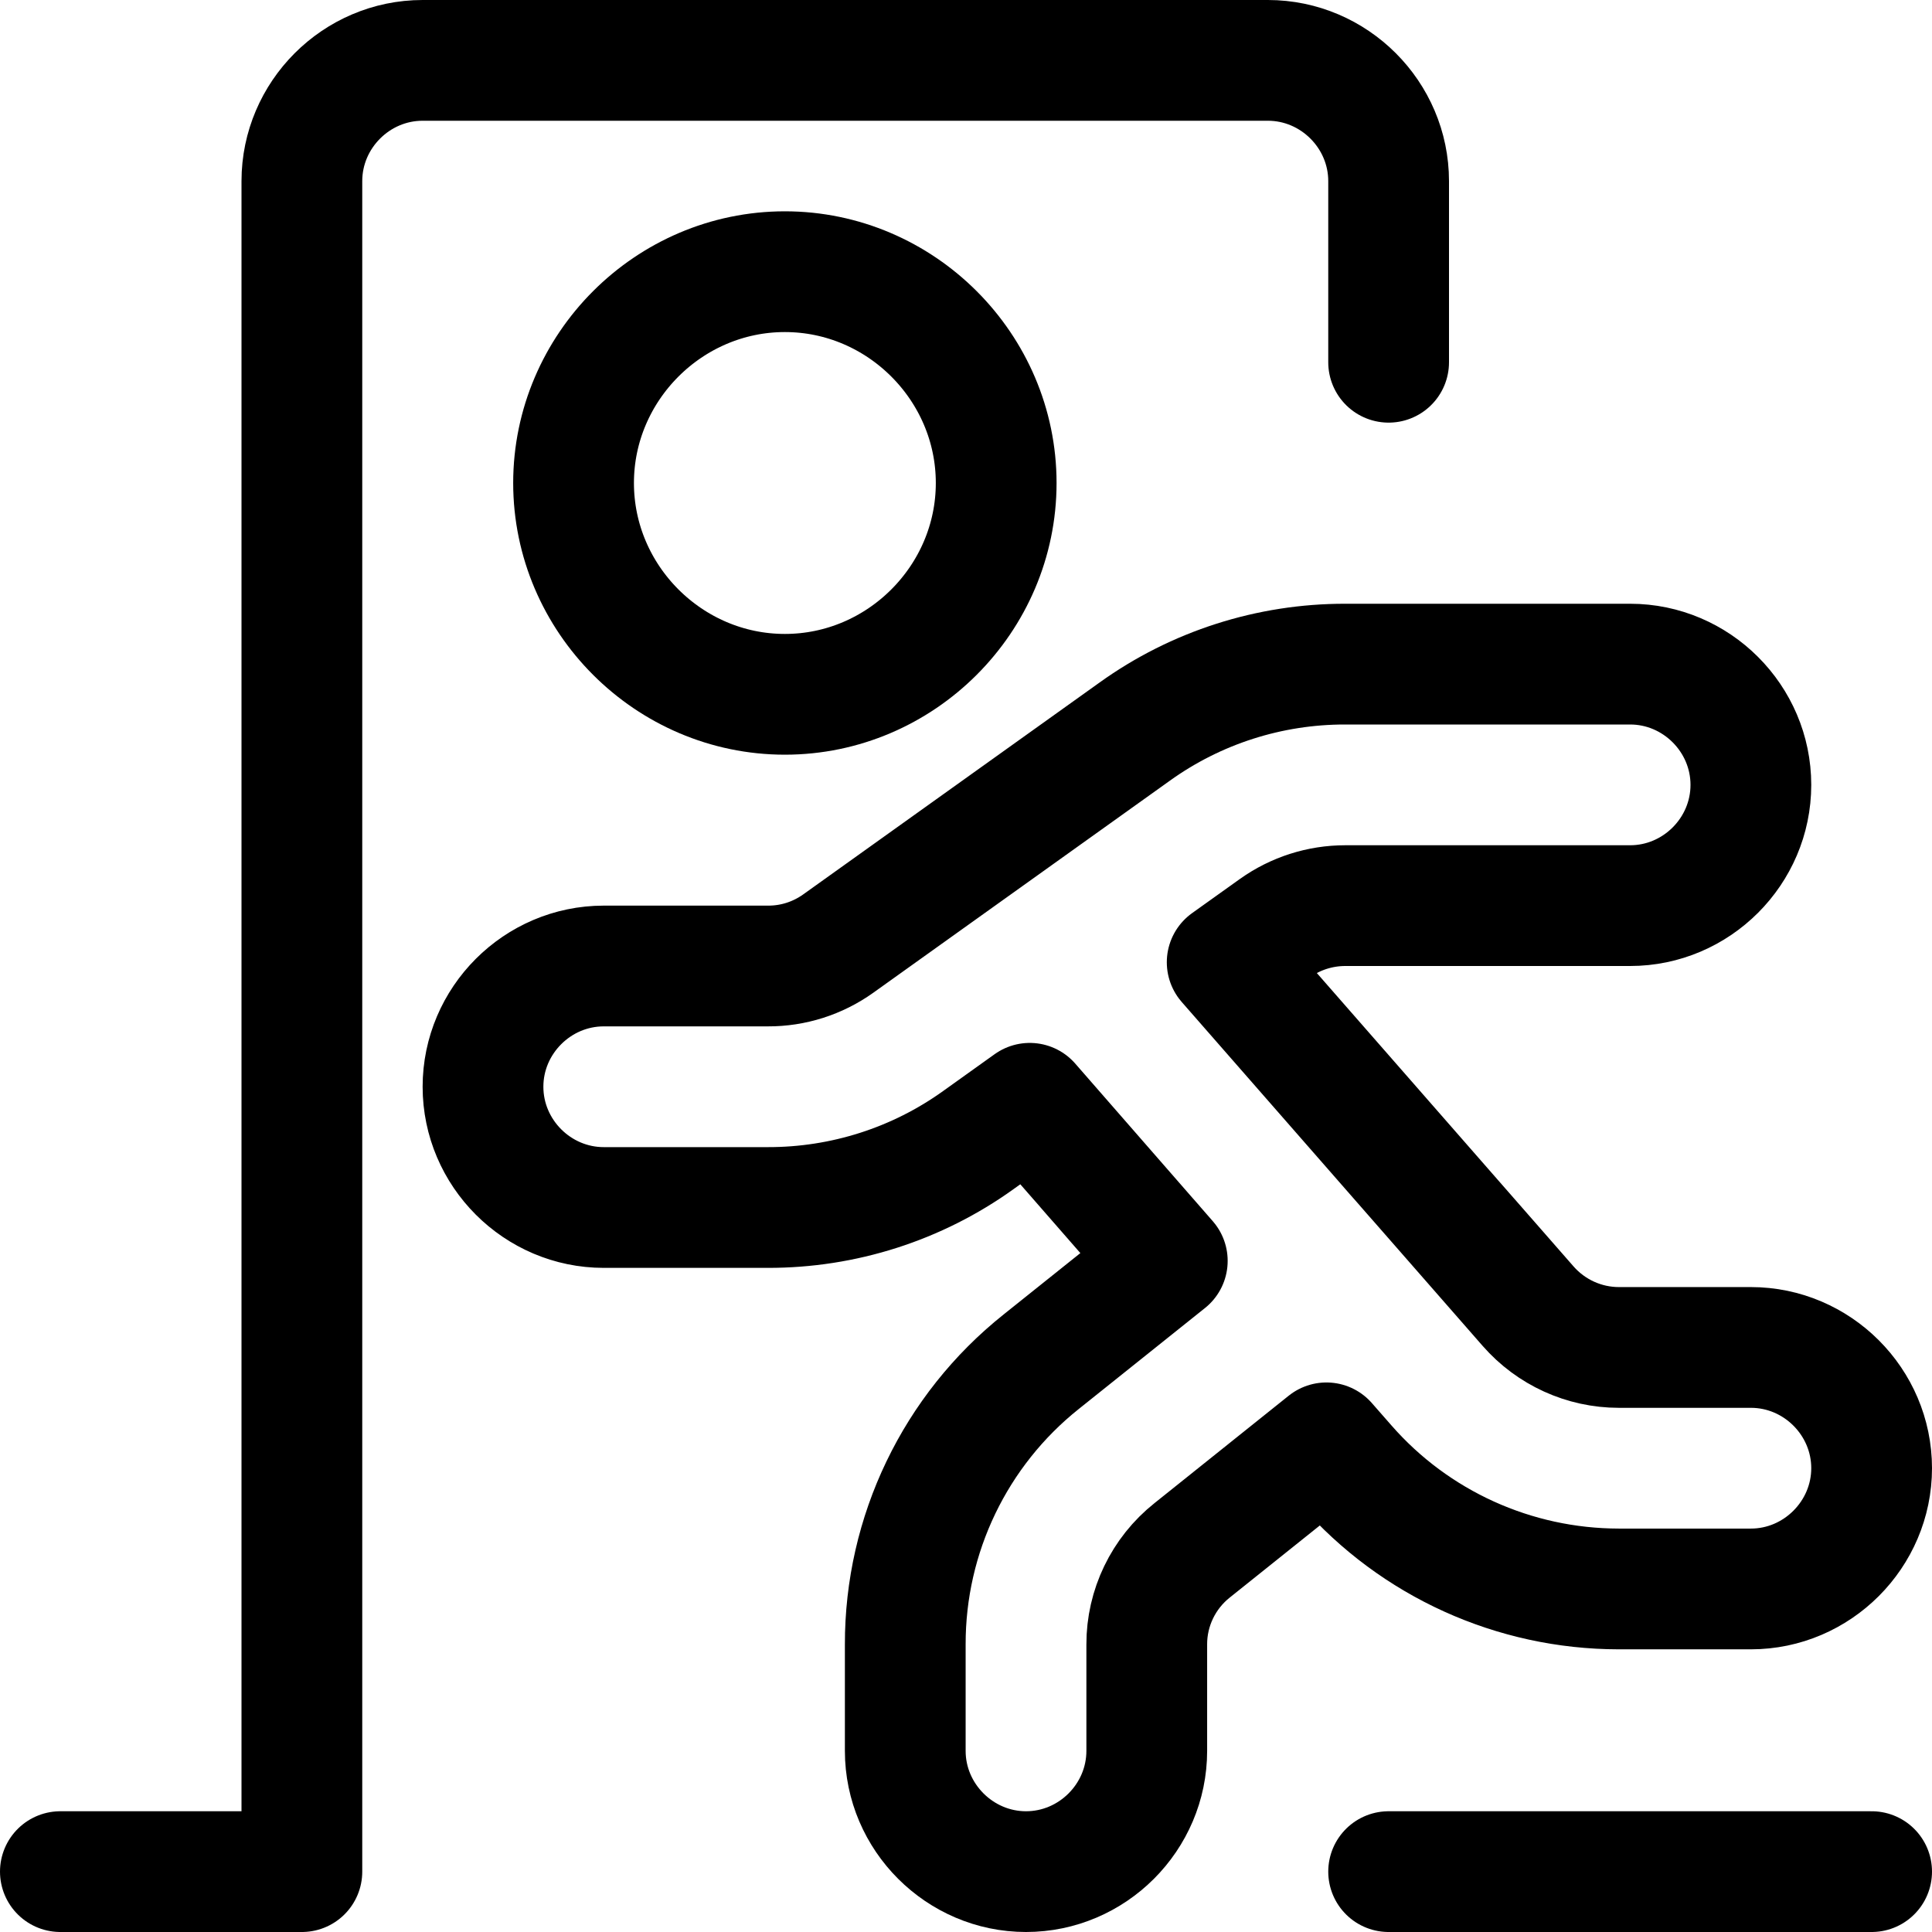 <?xml version="1.0" encoding="UTF-8" standalone="no"?><!DOCTYPE svg PUBLIC "-//W3C//DTD SVG 1.1//EN" "http://www.w3.org/Graphics/SVG/1.1/DTD/svg11.dtd"><svg width="100%" height="100%" viewBox="0 0 16 16" version="1.1" xmlns="http://www.w3.org/2000/svg" xmlns:xlink="http://www.w3.org/1999/xlink" xml:space="preserve" xmlns:serif="http://www.serif.com/" style="fill-rule:evenodd;clip-rule:evenodd;stroke-linecap:round;stroke-linejoin:round;"><rect id="signout-16" x="0" y="0" width="16" height="16" style="fill:none;"/><g><path d="M15.5,12.159c0,-0.549 -0.451,-1 -1,-1l-1.093,-0c-0.288,-0 -0.562,-0.125 -0.752,-0.342l-2.492,-2.848l0.396,-0.283c0.17,-0.121 0.373,-0.186 0.582,-0.186l2.359,0c0.549,0 1,-0.451 1,-1c-0,-0.549 -0.451,-1 -1,-1l-2.359,0c-0.626,-0.001 -1.236,0.194 -1.744,0.559l-2.456,1.756c-0.17,0.121 -0.373,0.186 -0.582,0.185l-1.359,0c-0.549,0 -1,0.451 -1,1c-0,0.549 0.451,1 1,1l1.359,0c0.626,0.001 1.236,-0.194 1.744,-0.559l0.425,-0.304l1.139,1.305l-1.044,0.835c-0.713,0.568 -1.128,1.431 -1.126,2.342l0,0.881c0,0.549 0.452,1 1,1c0.549,-0 1,-0.451 1,-1l0,-0.881c-0.001,-0.303 0.138,-0.591 0.376,-0.78l1.112,-0.89l0.163,0.186c0.569,0.65 1.392,1.023 2.257,1.024l1.095,-0c0.549,-0 1,-0.452 1,-1Z" style="fill:none;fill-rule:nonzero;stroke:#000;stroke-width:1px;"/><path d="M4.75,4c0,0.96 0.79,1.75 1.75,1.75c0.96,0 1.75,-0.79 1.75,-1.75c0,-0.96 -0.79,-1.75 -1.75,-1.75c-0.96,0 -1.75,0.79 -1.75,1.75Z" style="fill:none;fill-rule:nonzero;stroke:#000;stroke-width:1px;"/><path d="M0.5,15.5l2,0l0,-14c0,-0.549 0.451,-1 1,-1l7,0c0.549,-0 1,0.451 1,1l0,1.5" style="fill:none;fill-rule:nonzero;stroke:#000;stroke-width:1px;"/><path d="M15.5,15.5l-4,0" style="fill:none;fill-rule:nonzero;stroke:#000;stroke-width:1px;"/></g></svg>